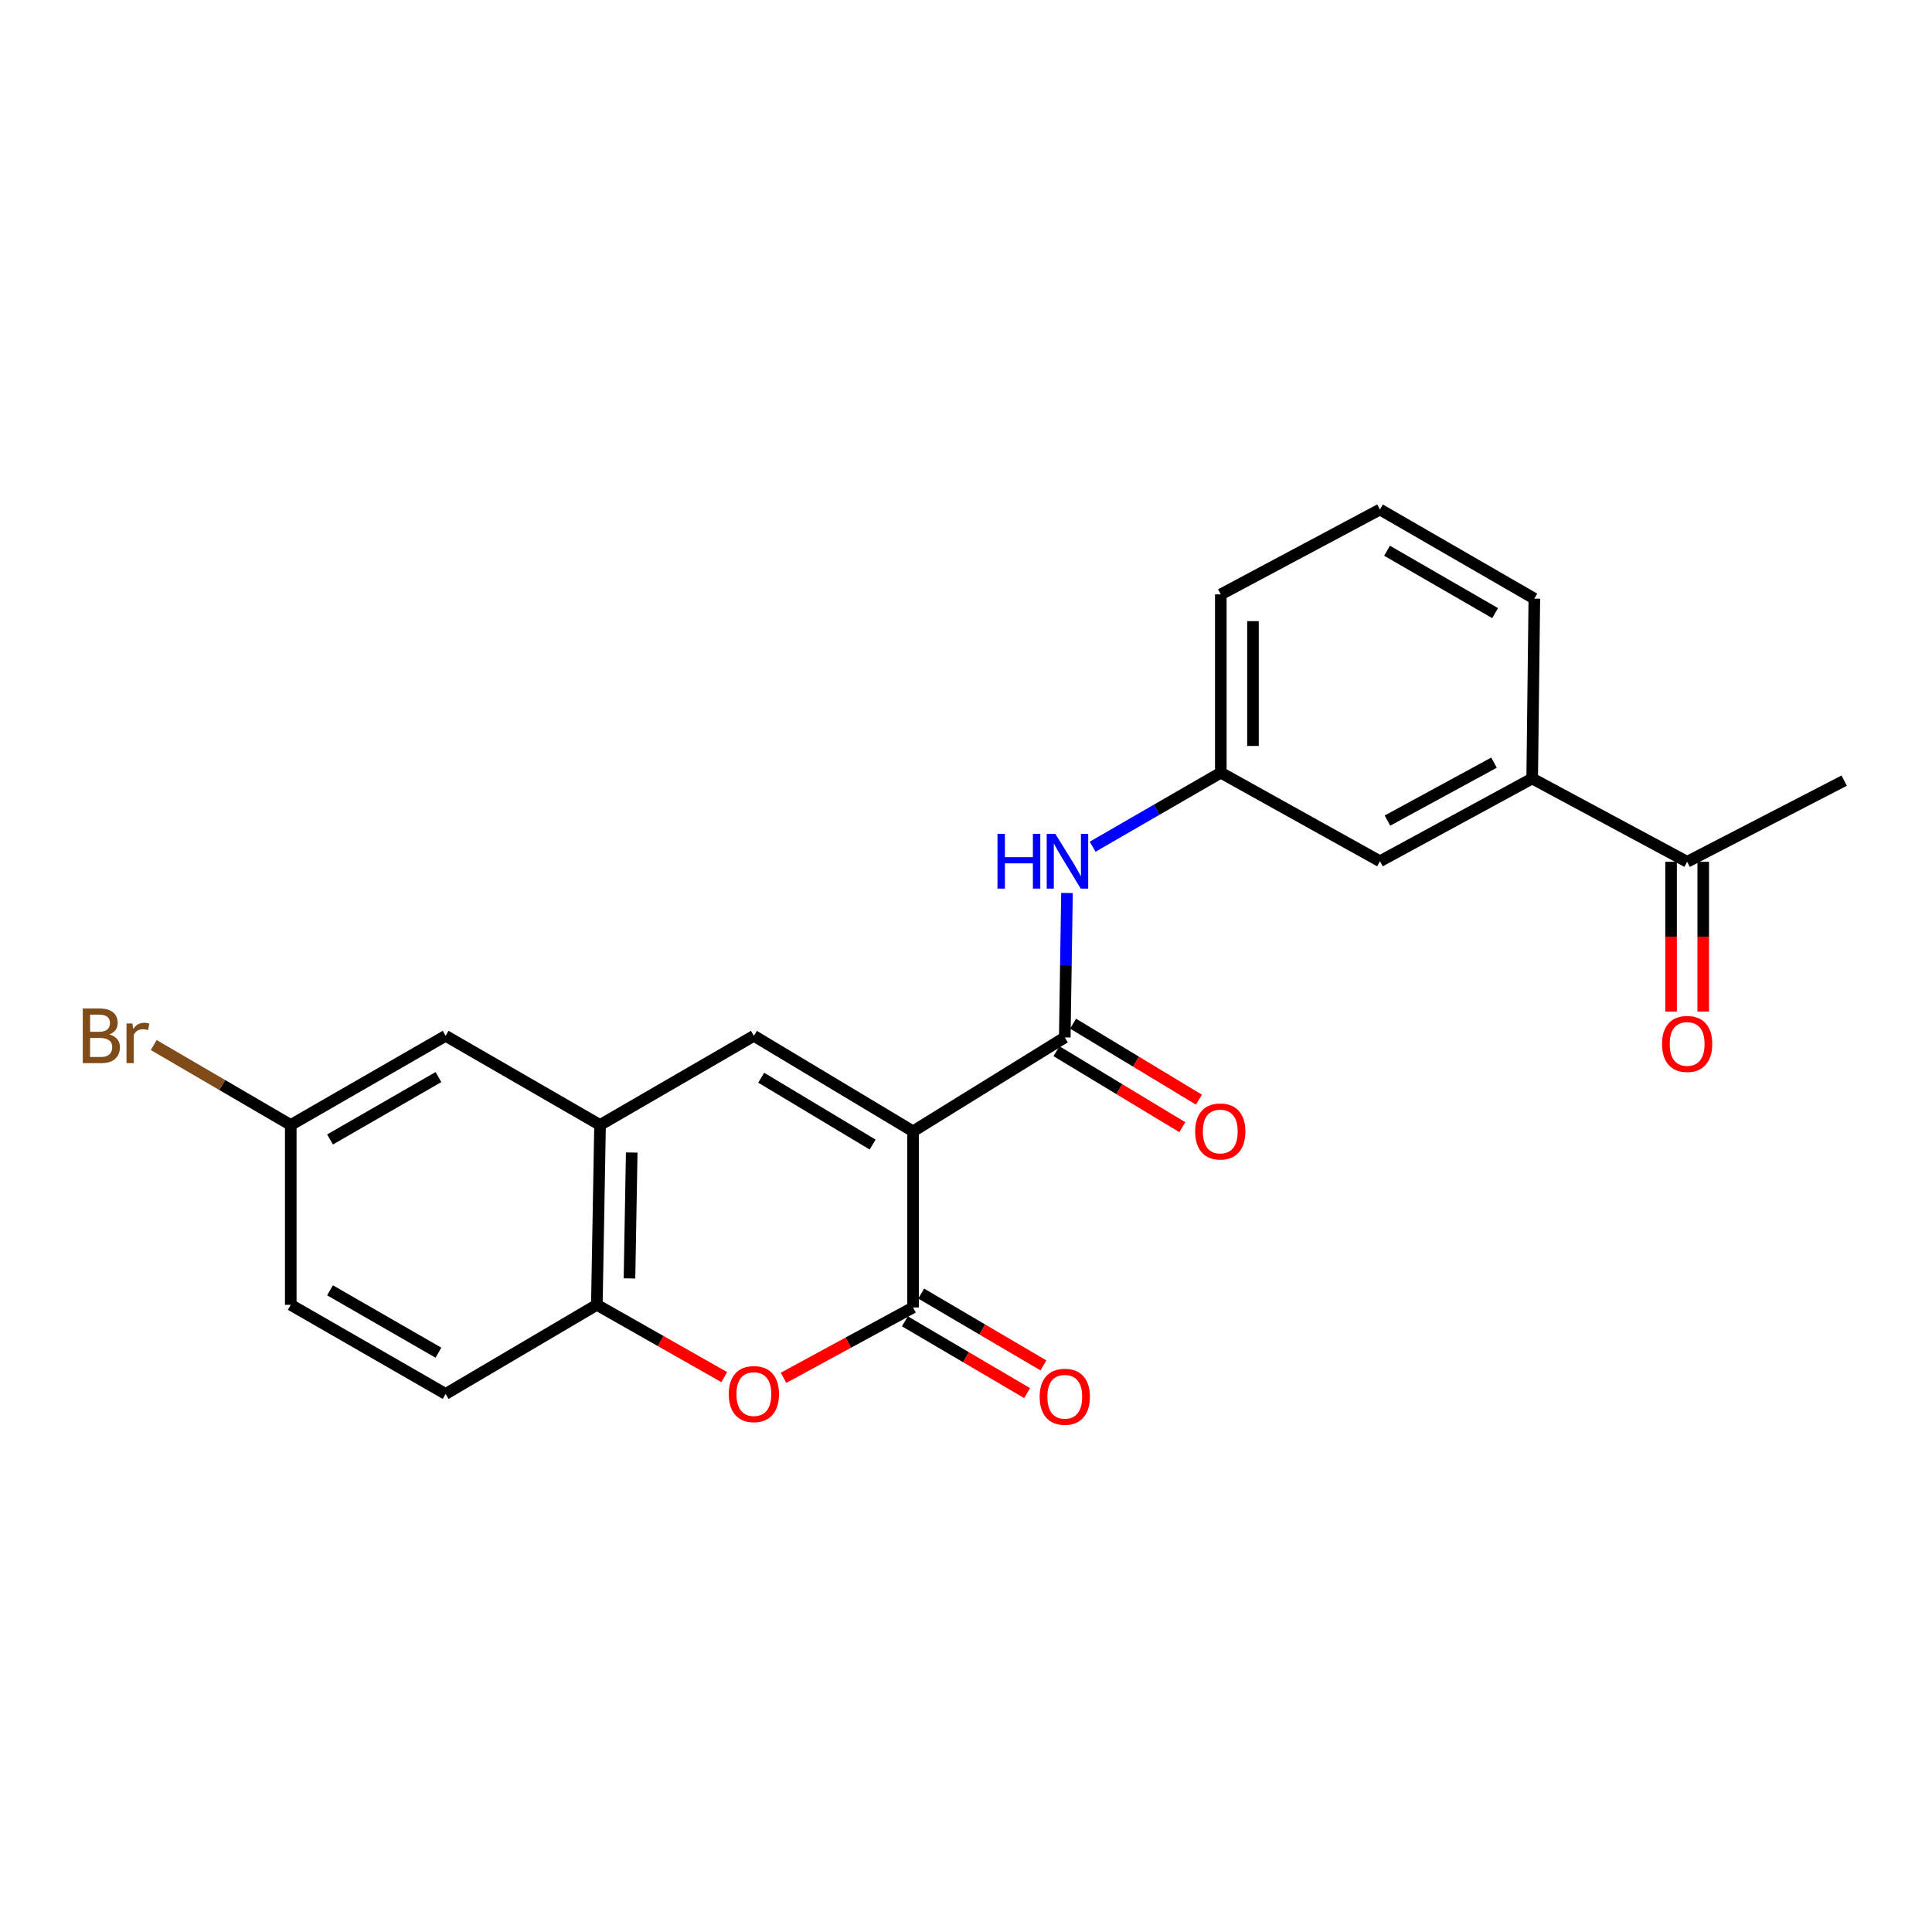 <?xml version='1.0' encoding='iso-8859-1'?>
<svg version='1.1' baseProfile='full'
              xmlns='http://www.w3.org/2000/svg'
                      xmlns:rdkit='http://www.rdkit.org/xml'
                      xmlns:xlink='http://www.w3.org/1999/xlink'
                  xml:space='preserve'
width='1000px' height='1000px' viewBox='0 0 1000 1000'>
<!-- END OF HEADER -->
<rect style='opacity:1.0;fill:#FFFFFF;stroke:none' width='1000' height='1000' x='0' y='0'> </rect>
<path class='bond-0' d='M 472.587,585.571 L 472.587,676.736' style='fill:none;fill-rule:evenodd;stroke:#000000;stroke-width:6px;stroke-linecap:butt;stroke-linejoin:miter;stroke-opacity:1' />
<path class='bond-1' d='M 472.587,585.571 L 390.207,536.141' style='fill:none;fill-rule:evenodd;stroke:#000000;stroke-width:6px;stroke-linecap:butt;stroke-linejoin:miter;stroke-opacity:1' />
<path class='bond-1' d='M 451.665,592.43 L 393.999,557.829' style='fill:none;fill-rule:evenodd;stroke:#000000;stroke-width:6px;stroke-linecap:butt;stroke-linejoin:miter;stroke-opacity:1' />
<path class='bond-2' d='M 472.587,585.571 L 551.128,536.974' style='fill:none;fill-rule:evenodd;stroke:#000000;stroke-width:6px;stroke-linecap:butt;stroke-linejoin:miter;stroke-opacity:1' />
<path class='bond-3' d='M 472.587,676.736 L 439.069,694.947' style='fill:none;fill-rule:evenodd;stroke:#000000;stroke-width:6px;stroke-linecap:butt;stroke-linejoin:miter;stroke-opacity:1' />
<path class='bond-3' d='M 439.069,694.947 L 405.551,713.158' style='fill:none;fill-rule:evenodd;stroke:#FF0000;stroke-width:6px;stroke-linecap:butt;stroke-linejoin:miter;stroke-opacity:1' />
<path class='bond-8' d='M 468.371,683.912 L 500.003,702.494' style='fill:none;fill-rule:evenodd;stroke:#000000;stroke-width:6px;stroke-linecap:butt;stroke-linejoin:miter;stroke-opacity:1' />
<path class='bond-8' d='M 500.003,702.494 L 531.635,721.075' style='fill:none;fill-rule:evenodd;stroke:#FF0000;stroke-width:6px;stroke-linecap:butt;stroke-linejoin:miter;stroke-opacity:1' />
<path class='bond-8' d='M 476.802,669.559 L 508.434,688.141' style='fill:none;fill-rule:evenodd;stroke:#000000;stroke-width:6px;stroke-linecap:butt;stroke-linejoin:miter;stroke-opacity:1' />
<path class='bond-8' d='M 508.434,688.141 L 540.067,706.722' style='fill:none;fill-rule:evenodd;stroke:#FF0000;stroke-width:6px;stroke-linecap:butt;stroke-linejoin:miter;stroke-opacity:1' />
<path class='bond-4' d='M 390.207,536.141 L 310.583,582.288' style='fill:none;fill-rule:evenodd;stroke:#000000;stroke-width:6px;stroke-linecap:butt;stroke-linejoin:miter;stroke-opacity:1' />
<path class='bond-6' d='M 551.128,536.974 L 551.697,499.597' style='fill:none;fill-rule:evenodd;stroke:#000000;stroke-width:6px;stroke-linecap:butt;stroke-linejoin:miter;stroke-opacity:1' />
<path class='bond-6' d='M 551.697,499.597 L 552.265,462.221' style='fill:none;fill-rule:evenodd;stroke:#0000FF;stroke-width:6px;stroke-linecap:butt;stroke-linejoin:miter;stroke-opacity:1' />
<path class='bond-10' d='M 546.826,544.099 L 579.393,563.763' style='fill:none;fill-rule:evenodd;stroke:#000000;stroke-width:6px;stroke-linecap:butt;stroke-linejoin:miter;stroke-opacity:1' />
<path class='bond-10' d='M 579.393,563.763 L 611.959,583.427' style='fill:none;fill-rule:evenodd;stroke:#FF0000;stroke-width:6px;stroke-linecap:butt;stroke-linejoin:miter;stroke-opacity:1' />
<path class='bond-10' d='M 555.43,529.849 L 587.997,549.513' style='fill:none;fill-rule:evenodd;stroke:#000000;stroke-width:6px;stroke-linecap:butt;stroke-linejoin:miter;stroke-opacity:1' />
<path class='bond-10' d='M 587.997,549.513 L 620.564,569.177' style='fill:none;fill-rule:evenodd;stroke:#FF0000;stroke-width:6px;stroke-linecap:butt;stroke-linejoin:miter;stroke-opacity:1' />
<path class='bond-23' d='M 374.871,712.793 L 341.899,694.085' style='fill:none;fill-rule:evenodd;stroke:#FF0000;stroke-width:6px;stroke-linecap:butt;stroke-linejoin:miter;stroke-opacity:1' />
<path class='bond-23' d='M 341.899,694.085 L 308.928,675.376' style='fill:none;fill-rule:evenodd;stroke:#000000;stroke-width:6px;stroke-linecap:butt;stroke-linejoin:miter;stroke-opacity:1' />
<path class='bond-5' d='M 310.583,582.288 L 308.928,675.376' style='fill:none;fill-rule:evenodd;stroke:#000000;stroke-width:6px;stroke-linecap:butt;stroke-linejoin:miter;stroke-opacity:1' />
<path class='bond-5' d='M 326.978,596.547 L 325.82,661.709' style='fill:none;fill-rule:evenodd;stroke:#000000;stroke-width:6px;stroke-linecap:butt;stroke-linejoin:miter;stroke-opacity:1' />
<path class='bond-11' d='M 310.583,582.288 L 230.655,536.141' style='fill:none;fill-rule:evenodd;stroke:#000000;stroke-width:6px;stroke-linecap:butt;stroke-linejoin:miter;stroke-opacity:1' />
<path class='bond-14' d='M 308.928,675.376 L 230.655,721.495' style='fill:none;fill-rule:evenodd;stroke:#000000;stroke-width:6px;stroke-linecap:butt;stroke-linejoin:miter;stroke-opacity:1' />
<path class='bond-12' d='M 565.547,438.255 L 598.718,419.097' style='fill:none;fill-rule:evenodd;stroke:#0000FF;stroke-width:6px;stroke-linecap:butt;stroke-linejoin:miter;stroke-opacity:1' />
<path class='bond-12' d='M 598.718,419.097 L 631.889,399.94' style='fill:none;fill-rule:evenodd;stroke:#000000;stroke-width:6px;stroke-linecap:butt;stroke-linejoin:miter;stroke-opacity:1' />
<path class='bond-7' d='M 793.06,402.954 L 714.269,445.781' style='fill:none;fill-rule:evenodd;stroke:#000000;stroke-width:6px;stroke-linecap:butt;stroke-linejoin:miter;stroke-opacity:1' />
<path class='bond-7' d='M 773.292,394.753 L 718.138,424.732' style='fill:none;fill-rule:evenodd;stroke:#000000;stroke-width:6px;stroke-linecap:butt;stroke-linejoin:miter;stroke-opacity:1' />
<path class='bond-9' d='M 793.06,402.954 L 873.266,446.058' style='fill:none;fill-rule:evenodd;stroke:#000000;stroke-width:6px;stroke-linecap:butt;stroke-linejoin:miter;stroke-opacity:1' />
<path class='bond-25' d='M 793.06,402.954 L 794.17,309.857' style='fill:none;fill-rule:evenodd;stroke:#000000;stroke-width:6px;stroke-linecap:butt;stroke-linejoin:miter;stroke-opacity:1' />
<path class='bond-15' d='M 864.943,446.058 L 864.943,484.82' style='fill:none;fill-rule:evenodd;stroke:#000000;stroke-width:6px;stroke-linecap:butt;stroke-linejoin:miter;stroke-opacity:1' />
<path class='bond-15' d='M 864.943,484.82 L 864.943,523.582' style='fill:none;fill-rule:evenodd;stroke:#FF0000;stroke-width:6px;stroke-linecap:butt;stroke-linejoin:miter;stroke-opacity:1' />
<path class='bond-15' d='M 881.589,446.058 L 881.589,484.82' style='fill:none;fill-rule:evenodd;stroke:#000000;stroke-width:6px;stroke-linecap:butt;stroke-linejoin:miter;stroke-opacity:1' />
<path class='bond-15' d='M 881.589,484.82 L 881.589,523.582' style='fill:none;fill-rule:evenodd;stroke:#FF0000;stroke-width:6px;stroke-linecap:butt;stroke-linejoin:miter;stroke-opacity:1' />
<path class='bond-22' d='M 873.266,446.058 L 954.545,404.055' style='fill:none;fill-rule:evenodd;stroke:#000000;stroke-width:6px;stroke-linecap:butt;stroke-linejoin:miter;stroke-opacity:1' />
<path class='bond-16' d='M 230.655,536.141 L 150.494,582.288' style='fill:none;fill-rule:evenodd;stroke:#000000;stroke-width:6px;stroke-linecap:butt;stroke-linejoin:miter;stroke-opacity:1' />
<path class='bond-16' d='M 226.935,557.49 L 170.823,589.792' style='fill:none;fill-rule:evenodd;stroke:#000000;stroke-width:6px;stroke-linecap:butt;stroke-linejoin:miter;stroke-opacity:1' />
<path class='bond-13' d='M 631.889,399.94 L 714.269,445.781' style='fill:none;fill-rule:evenodd;stroke:#000000;stroke-width:6px;stroke-linecap:butt;stroke-linejoin:miter;stroke-opacity:1' />
<path class='bond-21' d='M 631.889,399.94 L 631.889,307.656' style='fill:none;fill-rule:evenodd;stroke:#000000;stroke-width:6px;stroke-linecap:butt;stroke-linejoin:miter;stroke-opacity:1' />
<path class='bond-21' d='M 648.535,386.097 L 648.535,321.498' style='fill:none;fill-rule:evenodd;stroke:#000000;stroke-width:6px;stroke-linecap:butt;stroke-linejoin:miter;stroke-opacity:1' />
<path class='bond-24' d='M 230.655,721.495 L 150.494,675.376' style='fill:none;fill-rule:evenodd;stroke:#000000;stroke-width:6px;stroke-linecap:butt;stroke-linejoin:miter;stroke-opacity:1' />
<path class='bond-24' d='M 226.932,700.149 L 170.82,667.866' style='fill:none;fill-rule:evenodd;stroke:#000000;stroke-width:6px;stroke-linecap:butt;stroke-linejoin:miter;stroke-opacity:1' />
<path class='bond-17' d='M 150.494,582.288 L 150.494,675.376' style='fill:none;fill-rule:evenodd;stroke:#000000;stroke-width:6px;stroke-linecap:butt;stroke-linejoin:miter;stroke-opacity:1' />
<path class='bond-18' d='M 150.494,582.288 L 115.032,561.603' style='fill:none;fill-rule:evenodd;stroke:#000000;stroke-width:6px;stroke-linecap:butt;stroke-linejoin:miter;stroke-opacity:1' />
<path class='bond-18' d='M 115.032,561.603 L 79.569,540.918' style='fill:none;fill-rule:evenodd;stroke:#7F4C19;stroke-width:6px;stroke-linecap:butt;stroke-linejoin:miter;stroke-opacity:1' />
<path class='bond-19' d='M 794.17,309.857 L 714.269,263.719' style='fill:none;fill-rule:evenodd;stroke:#000000;stroke-width:6px;stroke-linecap:butt;stroke-linejoin:miter;stroke-opacity:1' />
<path class='bond-19' d='M 773.861,317.351 L 717.93,285.055' style='fill:none;fill-rule:evenodd;stroke:#000000;stroke-width:6px;stroke-linecap:butt;stroke-linejoin:miter;stroke-opacity:1' />
<path class='bond-20' d='M 714.269,263.719 L 631.889,307.656' style='fill:none;fill-rule:evenodd;stroke:#000000;stroke-width:6px;stroke-linecap:butt;stroke-linejoin:miter;stroke-opacity:1' />
<path  class='atom-4' d='M 377.207 721.575
Q 377.207 714.775, 380.567 710.975
Q 383.927 707.175, 390.207 707.175
Q 396.487 707.175, 399.847 710.975
Q 403.207 714.775, 403.207 721.575
Q 403.207 728.455, 399.807 732.375
Q 396.407 736.255, 390.207 736.255
Q 383.967 736.255, 380.567 732.375
Q 377.207 728.495, 377.207 721.575
M 390.207 733.055
Q 394.527 733.055, 396.847 730.175
Q 399.207 727.255, 399.207 721.575
Q 399.207 716.015, 396.847 713.215
Q 394.527 710.375, 390.207 710.375
Q 385.887 710.375, 383.527 713.175
Q 381.207 715.975, 381.207 721.575
Q 381.207 727.295, 383.527 730.175
Q 385.887 733.055, 390.207 733.055
' fill='#FF0000'/>
<path  class='atom-7' d='M 516.295 431.621
L 520.135 431.621
L 520.135 443.661
L 534.615 443.661
L 534.615 431.621
L 538.455 431.621
L 538.455 459.941
L 534.615 459.941
L 534.615 446.861
L 520.135 446.861
L 520.135 459.941
L 516.295 459.941
L 516.295 431.621
' fill='#0000FF'/>
<path  class='atom-7' d='M 546.255 431.621
L 555.535 446.621
Q 556.455 448.101, 557.935 450.781
Q 559.415 453.461, 559.495 453.621
L 559.495 431.621
L 563.255 431.621
L 563.255 459.941
L 559.375 459.941
L 549.415 443.541
Q 548.255 441.621, 547.015 439.421
Q 545.815 437.221, 545.455 436.541
L 545.455 459.941
L 541.775 459.941
L 541.775 431.621
L 546.255 431.621
' fill='#0000FF'/>
<path  class='atom-9' d='M 538.128 722.953
Q 538.128 716.153, 541.488 712.353
Q 544.848 708.553, 551.128 708.553
Q 557.408 708.553, 560.768 712.353
Q 564.128 716.153, 564.128 722.953
Q 564.128 729.833, 560.728 733.753
Q 557.328 737.633, 551.128 737.633
Q 544.888 737.633, 541.488 733.753
Q 538.128 729.873, 538.128 722.953
M 551.128 734.433
Q 555.448 734.433, 557.768 731.553
Q 560.128 728.633, 560.128 722.953
Q 560.128 717.393, 557.768 714.593
Q 555.448 711.753, 551.128 711.753
Q 546.808 711.753, 544.448 714.553
Q 542.128 717.353, 542.128 722.953
Q 542.128 728.673, 544.448 731.553
Q 546.808 734.433, 551.128 734.433
' fill='#FF0000'/>
<path  class='atom-11' d='M 618.612 585.651
Q 618.612 578.851, 621.972 575.051
Q 625.332 571.251, 631.612 571.251
Q 637.892 571.251, 641.252 575.051
Q 644.612 578.851, 644.612 585.651
Q 644.612 592.531, 641.212 596.451
Q 637.812 600.331, 631.612 600.331
Q 625.372 600.331, 621.972 596.451
Q 618.612 592.571, 618.612 585.651
M 631.612 597.131
Q 635.932 597.131, 638.252 594.251
Q 640.612 591.331, 640.612 585.651
Q 640.612 580.091, 638.252 577.291
Q 635.932 574.451, 631.612 574.451
Q 627.292 574.451, 624.932 577.251
Q 622.612 580.051, 622.612 585.651
Q 622.612 591.371, 624.932 594.251
Q 627.292 597.131, 631.612 597.131
' fill='#FF0000'/>
<path  class='atom-16' d='M 860.266 540.337
Q 860.266 533.537, 863.626 529.737
Q 866.986 525.937, 873.266 525.937
Q 879.546 525.937, 882.906 529.737
Q 886.266 533.537, 886.266 540.337
Q 886.266 547.217, 882.866 551.137
Q 879.466 555.017, 873.266 555.017
Q 867.026 555.017, 863.626 551.137
Q 860.266 547.257, 860.266 540.337
M 873.266 551.817
Q 877.586 551.817, 879.906 548.937
Q 882.266 546.017, 882.266 540.337
Q 882.266 534.777, 879.906 531.977
Q 877.586 529.137, 873.266 529.137
Q 868.946 529.137, 866.586 531.937
Q 864.266 534.737, 864.266 540.337
Q 864.266 546.057, 866.586 548.937
Q 868.946 551.817, 873.266 551.817
' fill='#FF0000'/>
<path  class='atom-19' d='M 56.599 535.421
Q 59.319 536.181, 60.679 537.861
Q 62.08 539.501, 62.08 541.941
Q 62.08 545.861, 59.559 548.101
Q 57.08 550.301, 52.359 550.301
L 42.84 550.301
L 42.84 521.981
L 51.2 521.981
Q 56.039 521.981, 58.48 523.941
Q 60.919 525.901, 60.919 529.501
Q 60.919 533.781, 56.599 535.421
M 46.639 525.181
L 46.639 534.061
L 51.2 534.061
Q 53.999 534.061, 55.44 532.941
Q 56.919 531.781, 56.919 529.501
Q 56.919 525.181, 51.2 525.181
L 46.639 525.181
M 52.359 547.101
Q 55.12 547.101, 56.599 545.781
Q 58.08 544.461, 58.08 541.941
Q 58.08 539.621, 56.44 538.461
Q 54.84 537.261, 51.76 537.261
L 46.639 537.261
L 46.639 547.101
L 52.359 547.101
' fill='#7F4C19'/>
<path  class='atom-19' d='M 68.519 529.741
L 68.96 532.581
Q 71.12 529.381, 74.639 529.381
Q 75.76 529.381, 77.279 529.781
L 76.68 533.141
Q 74.96 532.741, 73.999 532.741
Q 72.32 532.741, 71.2 533.421
Q 70.12 534.061, 69.24 535.621
L 69.24 550.301
L 65.48 550.301
L 65.48 529.741
L 68.519 529.741
' fill='#7F4C19'/>
</svg>
